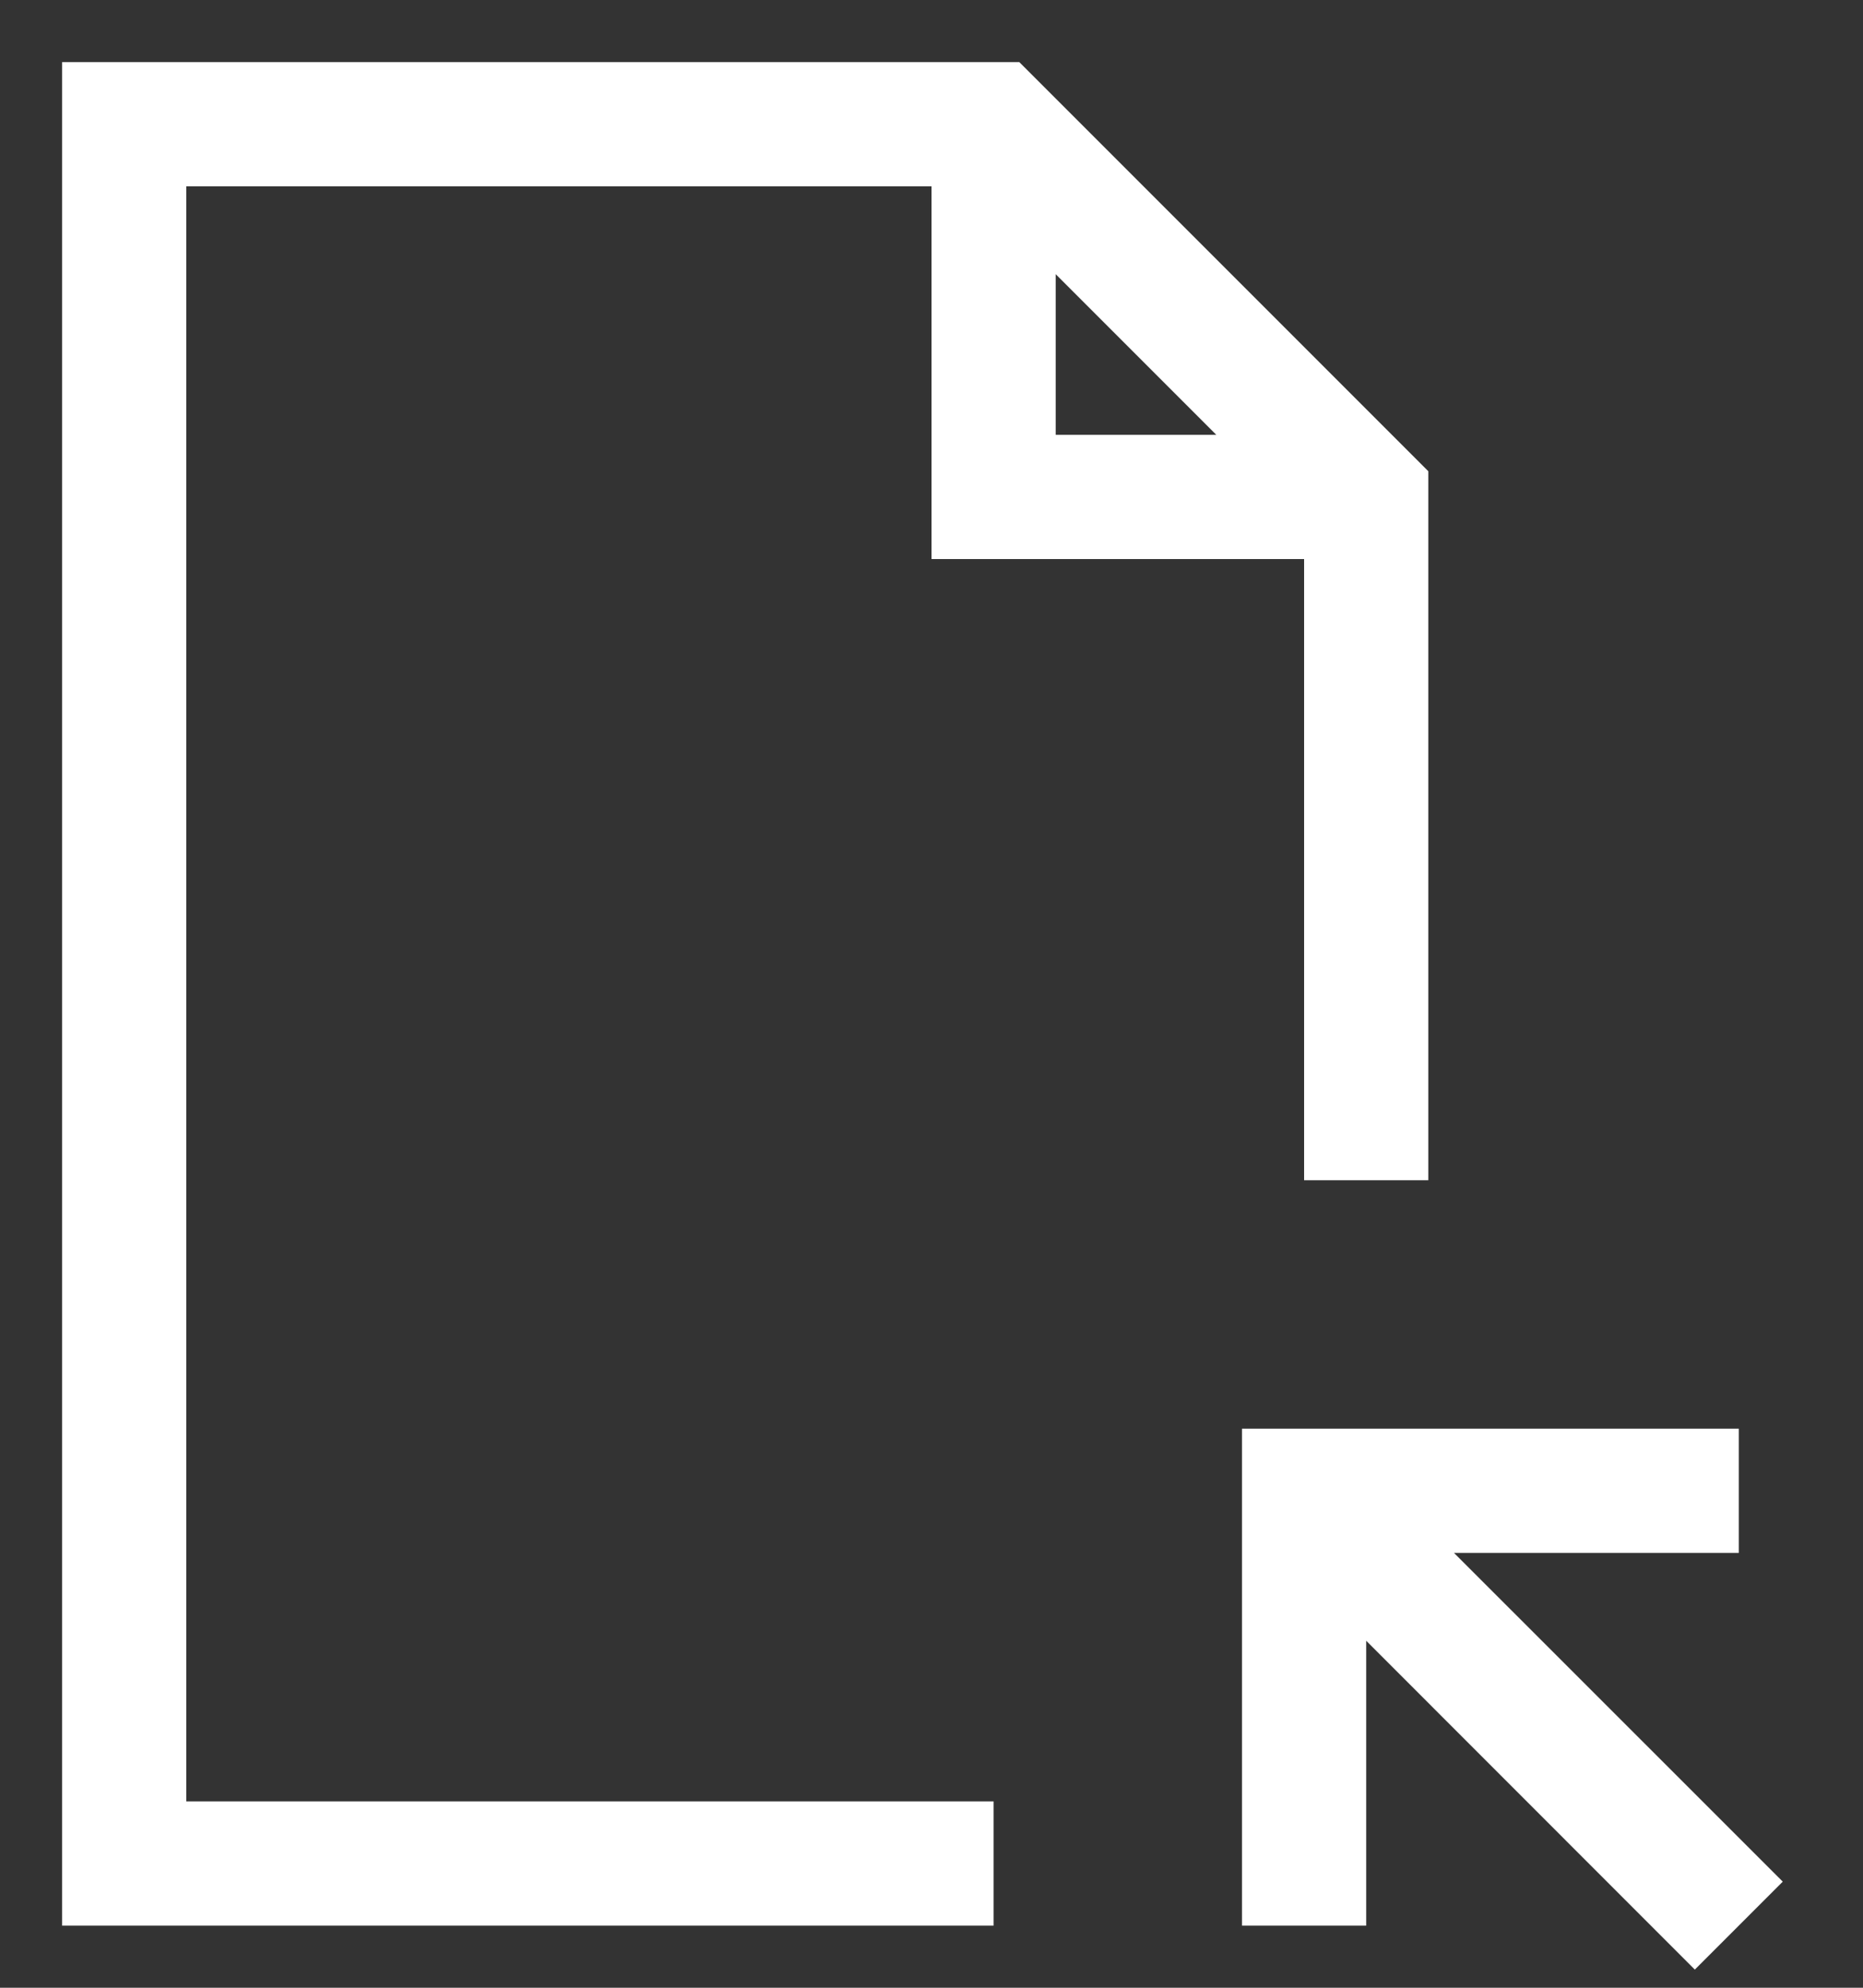 <svg width="15" height="16" viewBox="0 0 15 16" fill="none" xmlns="http://www.w3.org/2000/svg">
<rect x="0" y="0" width="15" height="16" fill="#333333" stroke="none"/>
<path d="M14 11.5V12.5H11.707L14.354 15.146L13.646 15.854L11 13.207V15.5H10V11.5H14Z" fill="white"/>
<path d="M8.5 3.5H9.793L8.5 2.207V3.5ZM11.5 9.5H10.5V4.5H7.5V1.5H1.5V14.5H8V15.5H0.5V0.5H8.207L11.5 3.793V9.5Z" fill="white"/>
</svg>
